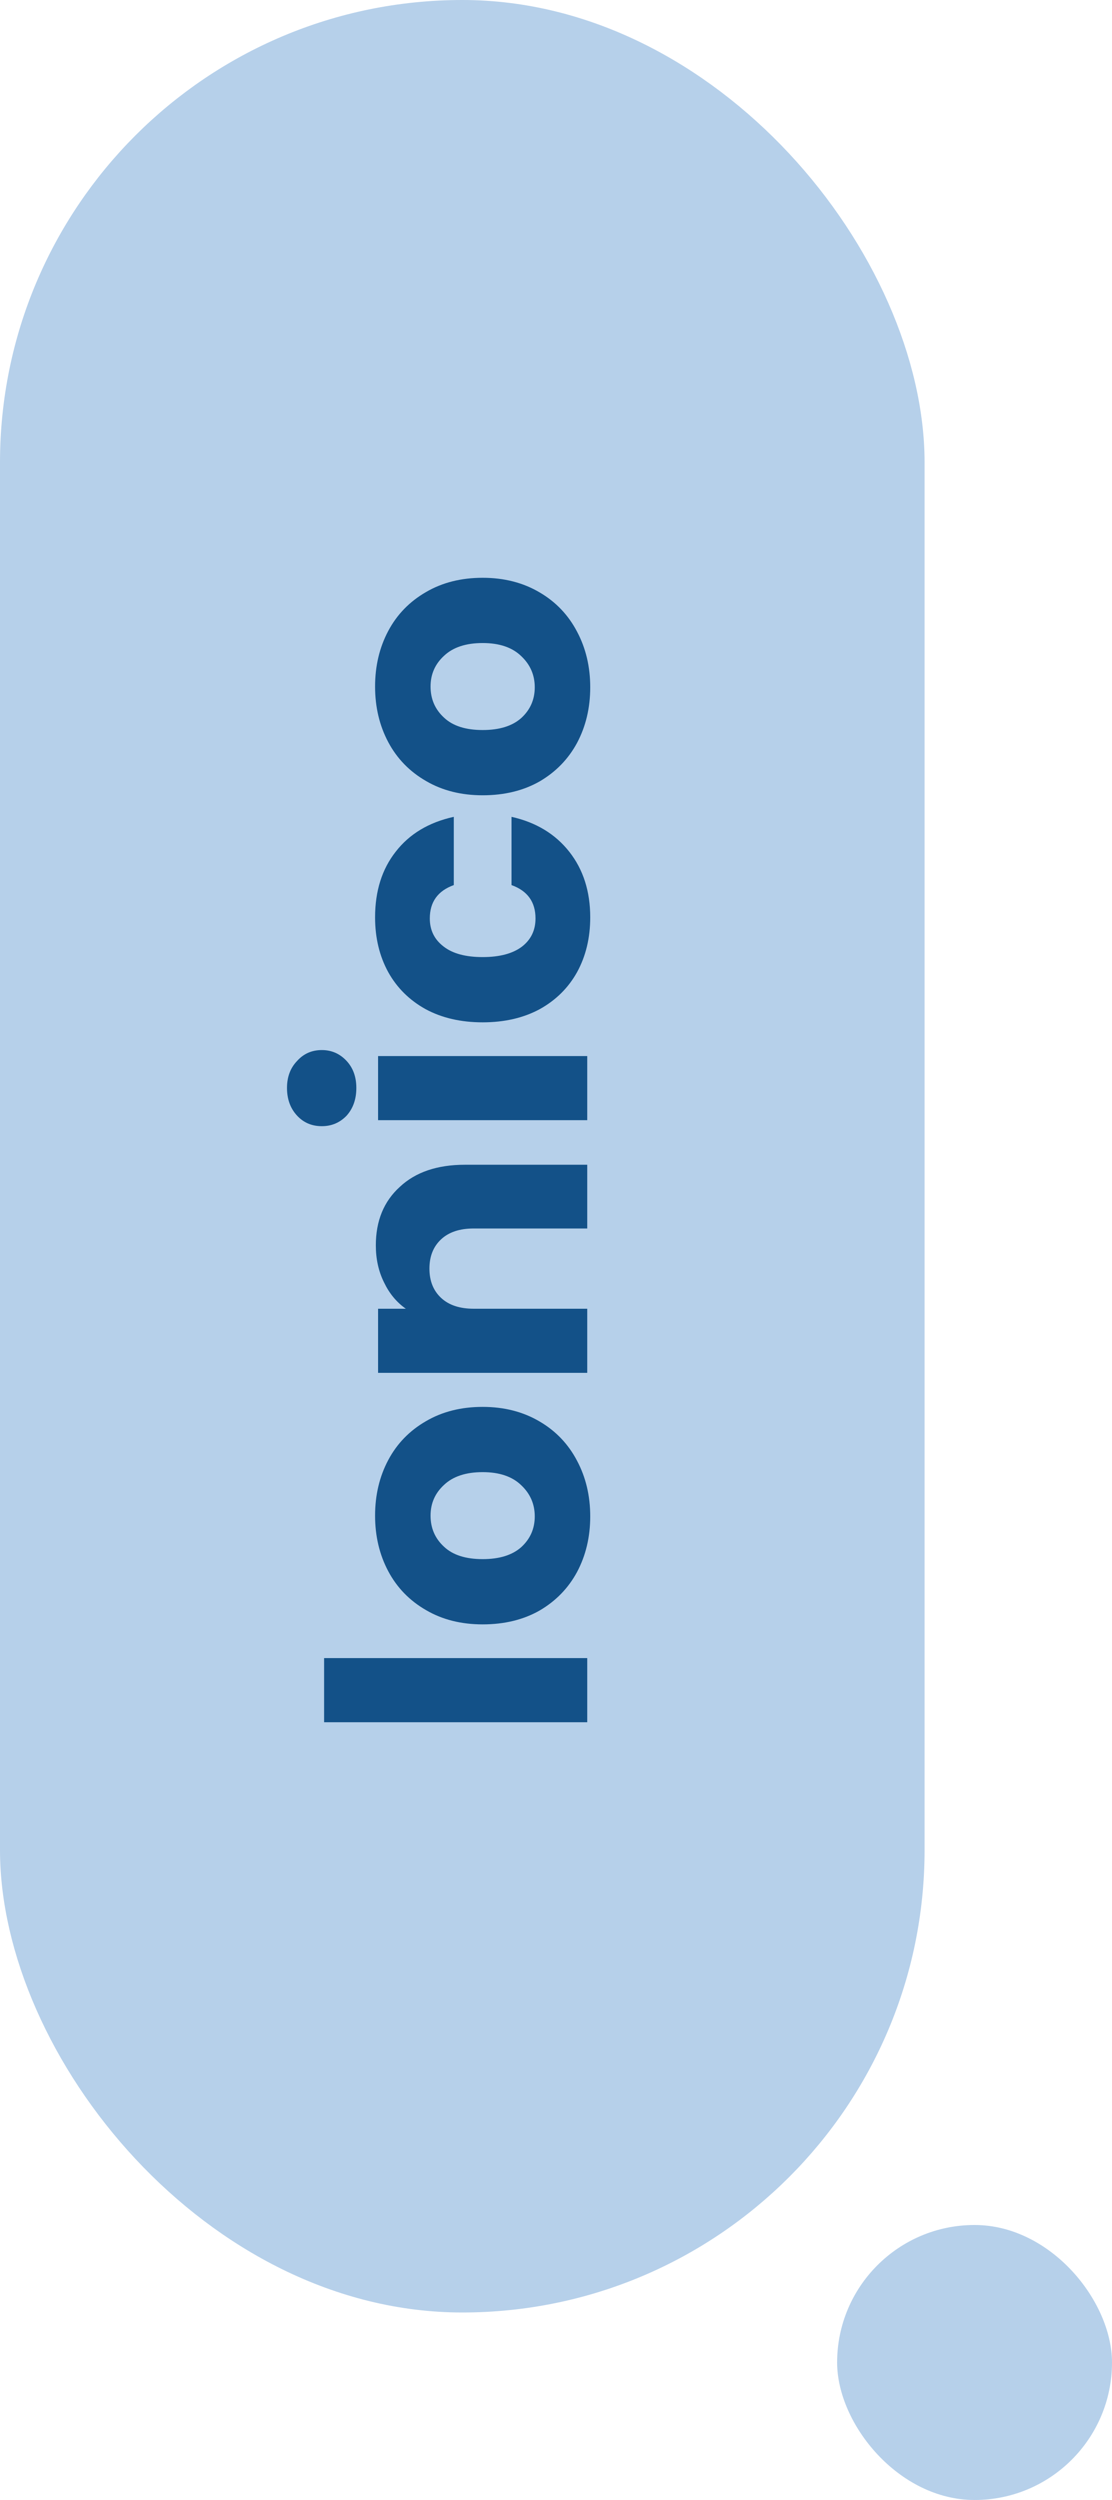 <svg width="89" height="200" viewBox="0 0 89 200" fill="none" xmlns="http://www.w3.org/2000/svg">
<rect width="74" height="185" rx="37" fill="#B6D0EA"/>
<path d="M25.94 132.649L47 132.649L47 137.779L25.94 137.779L25.94 132.649ZM47.24 121.311C47.24 122.951 46.89 124.431 46.19 125.751C45.49 127.051 44.49 128.081 43.19 128.841C41.89 129.581 40.37 129.951 38.63 129.951C36.91 129.951 35.4 129.571 34.1 128.811C32.78 128.051 31.77 127.011 31.07 125.691C30.37 124.371 30.02 122.891 30.02 121.251C30.02 119.611 30.37 118.131 31.07 116.811C31.77 115.491 32.78 114.451 34.1 113.691C35.4 112.931 36.91 112.551 38.63 112.551C40.35 112.551 41.87 112.941 43.19 113.721C44.49 114.481 45.49 115.531 46.19 116.871C46.89 118.191 47.24 119.671 47.24 121.311ZM42.8 121.311C42.8 120.331 42.44 119.501 41.72 118.821C41 118.121 39.97 117.771 38.63 117.771C37.29 117.771 36.26 118.111 35.54 118.791C34.82 119.451 34.46 120.271 34.46 121.251C34.46 122.251 34.82 123.081 35.54 123.741C36.24 124.401 37.27 124.731 38.63 124.731C39.97 124.731 41 124.411 41.72 123.771C42.44 123.111 42.8 122.291 42.8 121.311ZM30.08 99.629C30.08 97.669 30.72 96.109 32 94.95C33.26 93.769 35 93.18 37.22 93.18L47 93.18L47 98.279L37.91 98.279C36.79 98.279 35.92 98.57 35.3 99.15C34.68 99.73 34.37 100.509 34.37 101.489C34.37 102.469 34.68 103.249 35.3 103.829C35.92 104.409 36.79 104.699 37.91 104.699L47 104.699L47 109.829L30.26 109.829L30.26 104.699L32.48 104.699C31.74 104.179 31.16 103.479 30.74 102.599C30.3 101.719 30.08 100.729 30.08 99.629ZM28.52 87.035C28.52 87.935 28.26 88.675 27.74 89.255C27.2 89.815 26.54 90.095 25.76 90.095C24.96 90.095 24.3 89.815 23.78 89.255C23.24 88.675 22.97 87.935 22.97 87.035C22.97 86.155 23.24 85.435 23.78 84.875C24.3 84.295 24.96 84.005 25.76 84.005C26.54 84.005 27.2 84.295 27.74 84.875C28.26 85.435 28.52 86.155 28.52 87.035ZM30.26 84.485L47 84.485L47 89.615L30.26 89.615L30.26 84.485ZM38.63 81.787C36.89 81.787 35.37 81.437 34.07 80.737C32.77 80.017 31.77 79.027 31.07 77.767C30.37 76.487 30.02 75.027 30.02 73.387C30.02 71.287 30.57 69.537 31.67 68.137C32.77 66.717 34.32 65.787 36.32 65.347L36.32 70.807C35.04 71.267 34.4 72.157 34.4 73.477C34.4 74.417 34.77 75.167 35.51 75.727C36.23 76.287 37.27 76.567 38.63 76.567C39.99 76.567 41.04 76.287 41.78 75.727C42.5 75.167 42.86 74.417 42.86 73.477C42.86 72.157 42.22 71.267 40.94 70.807L40.94 65.347C42.9 65.787 44.44 66.717 45.56 68.137C46.68 69.557 47.24 71.307 47.24 73.387C47.24 75.027 46.89 76.487 46.19 77.767C45.49 79.027 44.49 80.017 43.19 80.737C41.89 81.437 40.37 81.787 38.63 81.787ZM47.24 54.983C47.24 56.623 46.89 58.103 46.19 59.423C45.49 60.723 44.49 61.753 43.19 62.513C41.89 63.253 40.37 63.623 38.63 63.623C36.91 63.623 35.4 63.243 34.1 62.483C32.78 61.723 31.77 60.683 31.07 59.363C30.37 58.043 30.02 56.563 30.02 54.923C30.02 53.283 30.37 51.803 31.07 50.483C31.77 49.163 32.78 48.123 34.1 47.363C35.4 46.603 36.91 46.223 38.63 46.223C40.35 46.223 41.87 46.613 43.19 47.393C44.49 48.153 45.49 49.203 46.19 50.543C46.89 51.863 47.24 53.343 47.24 54.983ZM42.8 54.983C42.8 54.003 42.44 53.173 41.72 52.493C41 51.793 39.97 51.443 38.63 51.443C37.29 51.443 36.26 51.783 35.54 52.463C34.82 53.123 34.46 53.943 34.46 54.923C34.46 55.923 34.82 56.753 35.54 57.413C36.24 58.073 37.27 58.403 38.63 58.403C39.97 58.403 41 58.083 41.72 57.443C42.44 56.783 42.8 55.963 42.8 54.983Z" fill="#135188"/>
<rect x="67" y="178" width="22" height="22" rx="11" fill="#B6D0EA"/>
</svg>
